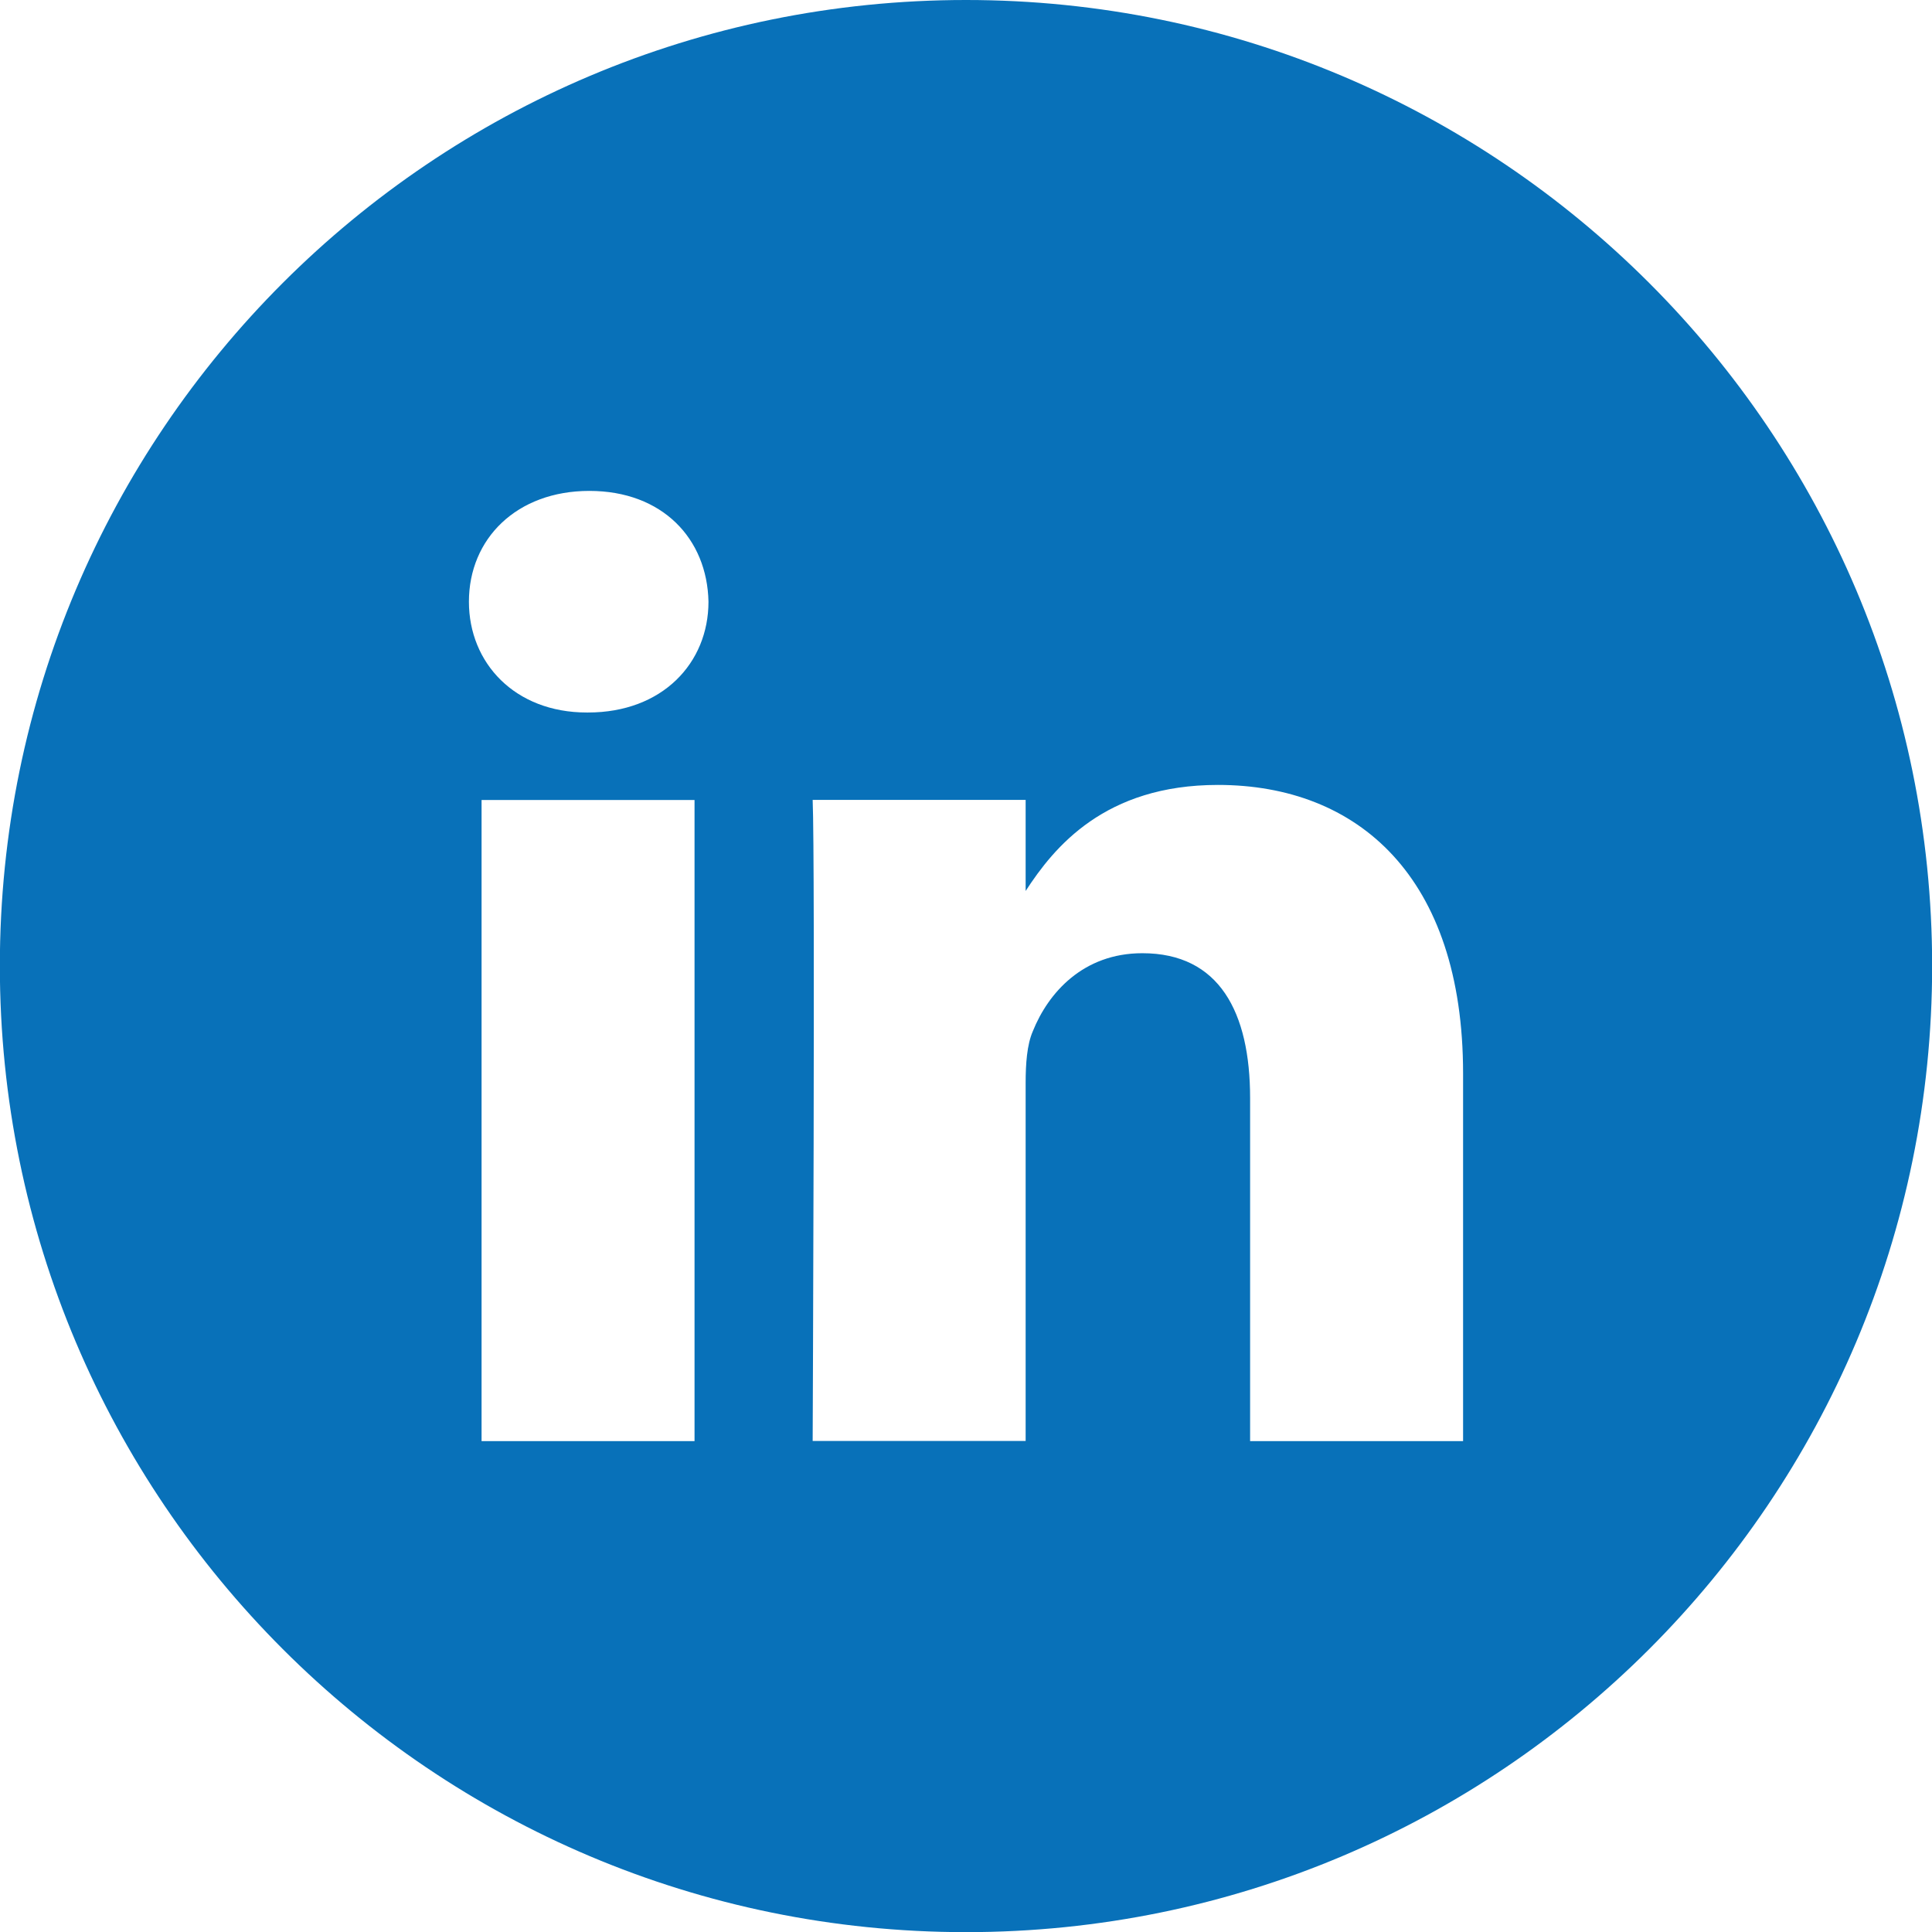 <?xml version="1.0" encoding="utf-8"?>
<!-- Generator: Adobe Illustrator 16.0.0, SVG Export Plug-In . SVG Version: 6.00 Build 0)  -->
<!DOCTYPE svg PUBLIC "-//W3C//DTD SVG 1.1//EN" "http://www.w3.org/Graphics/SVG/1.1/DTD/svg11.dtd">
<svg version="1.1" id="Layer_1" xmlns="http://www.w3.org/2000/svg" xmlns:xlink="http://www.w3.org/1999/xlink" x="0px" y="0px"
	 width="13.444px" height="13.445px" viewBox="0 0 13.444 13.445" enable-background="new 0 0 13.444 13.445" xml:space="preserve">
<path fill="#0871B9" d="M6.722,0C3.009,0-0.001,3.009-0.001,6.721c0,3.714,3.01,6.724,6.723,6.724s6.723-3.01,6.723-6.724
	C13.444,3.009,10.435,0,6.722,0 M4.833,10.028H3.351V5.567h1.482V10.028z M4.092,4.958H4.083c-0.5,0-0.82-0.344-0.82-0.771
	c0-0.438,0.332-0.771,0.838-0.771c0.509,0,0.82,0.333,0.829,0.771C4.93,4.614,4.609,4.958,4.092,4.958 M10.182,10.028H8.699V7.642
	c0-0.6-0.215-1.009-0.75-1.009c-0.412,0-0.655,0.276-0.762,0.543c-0.041,0.094-0.05,0.228-0.05,0.361v2.49H5.655
	c0,0,0.018-4.042,0-4.461h1.482V6.2c0.198-0.305,0.55-0.738,1.338-0.738c0.974,0,1.706,0.639,1.706,2.008V10.028z"/>
</svg>
